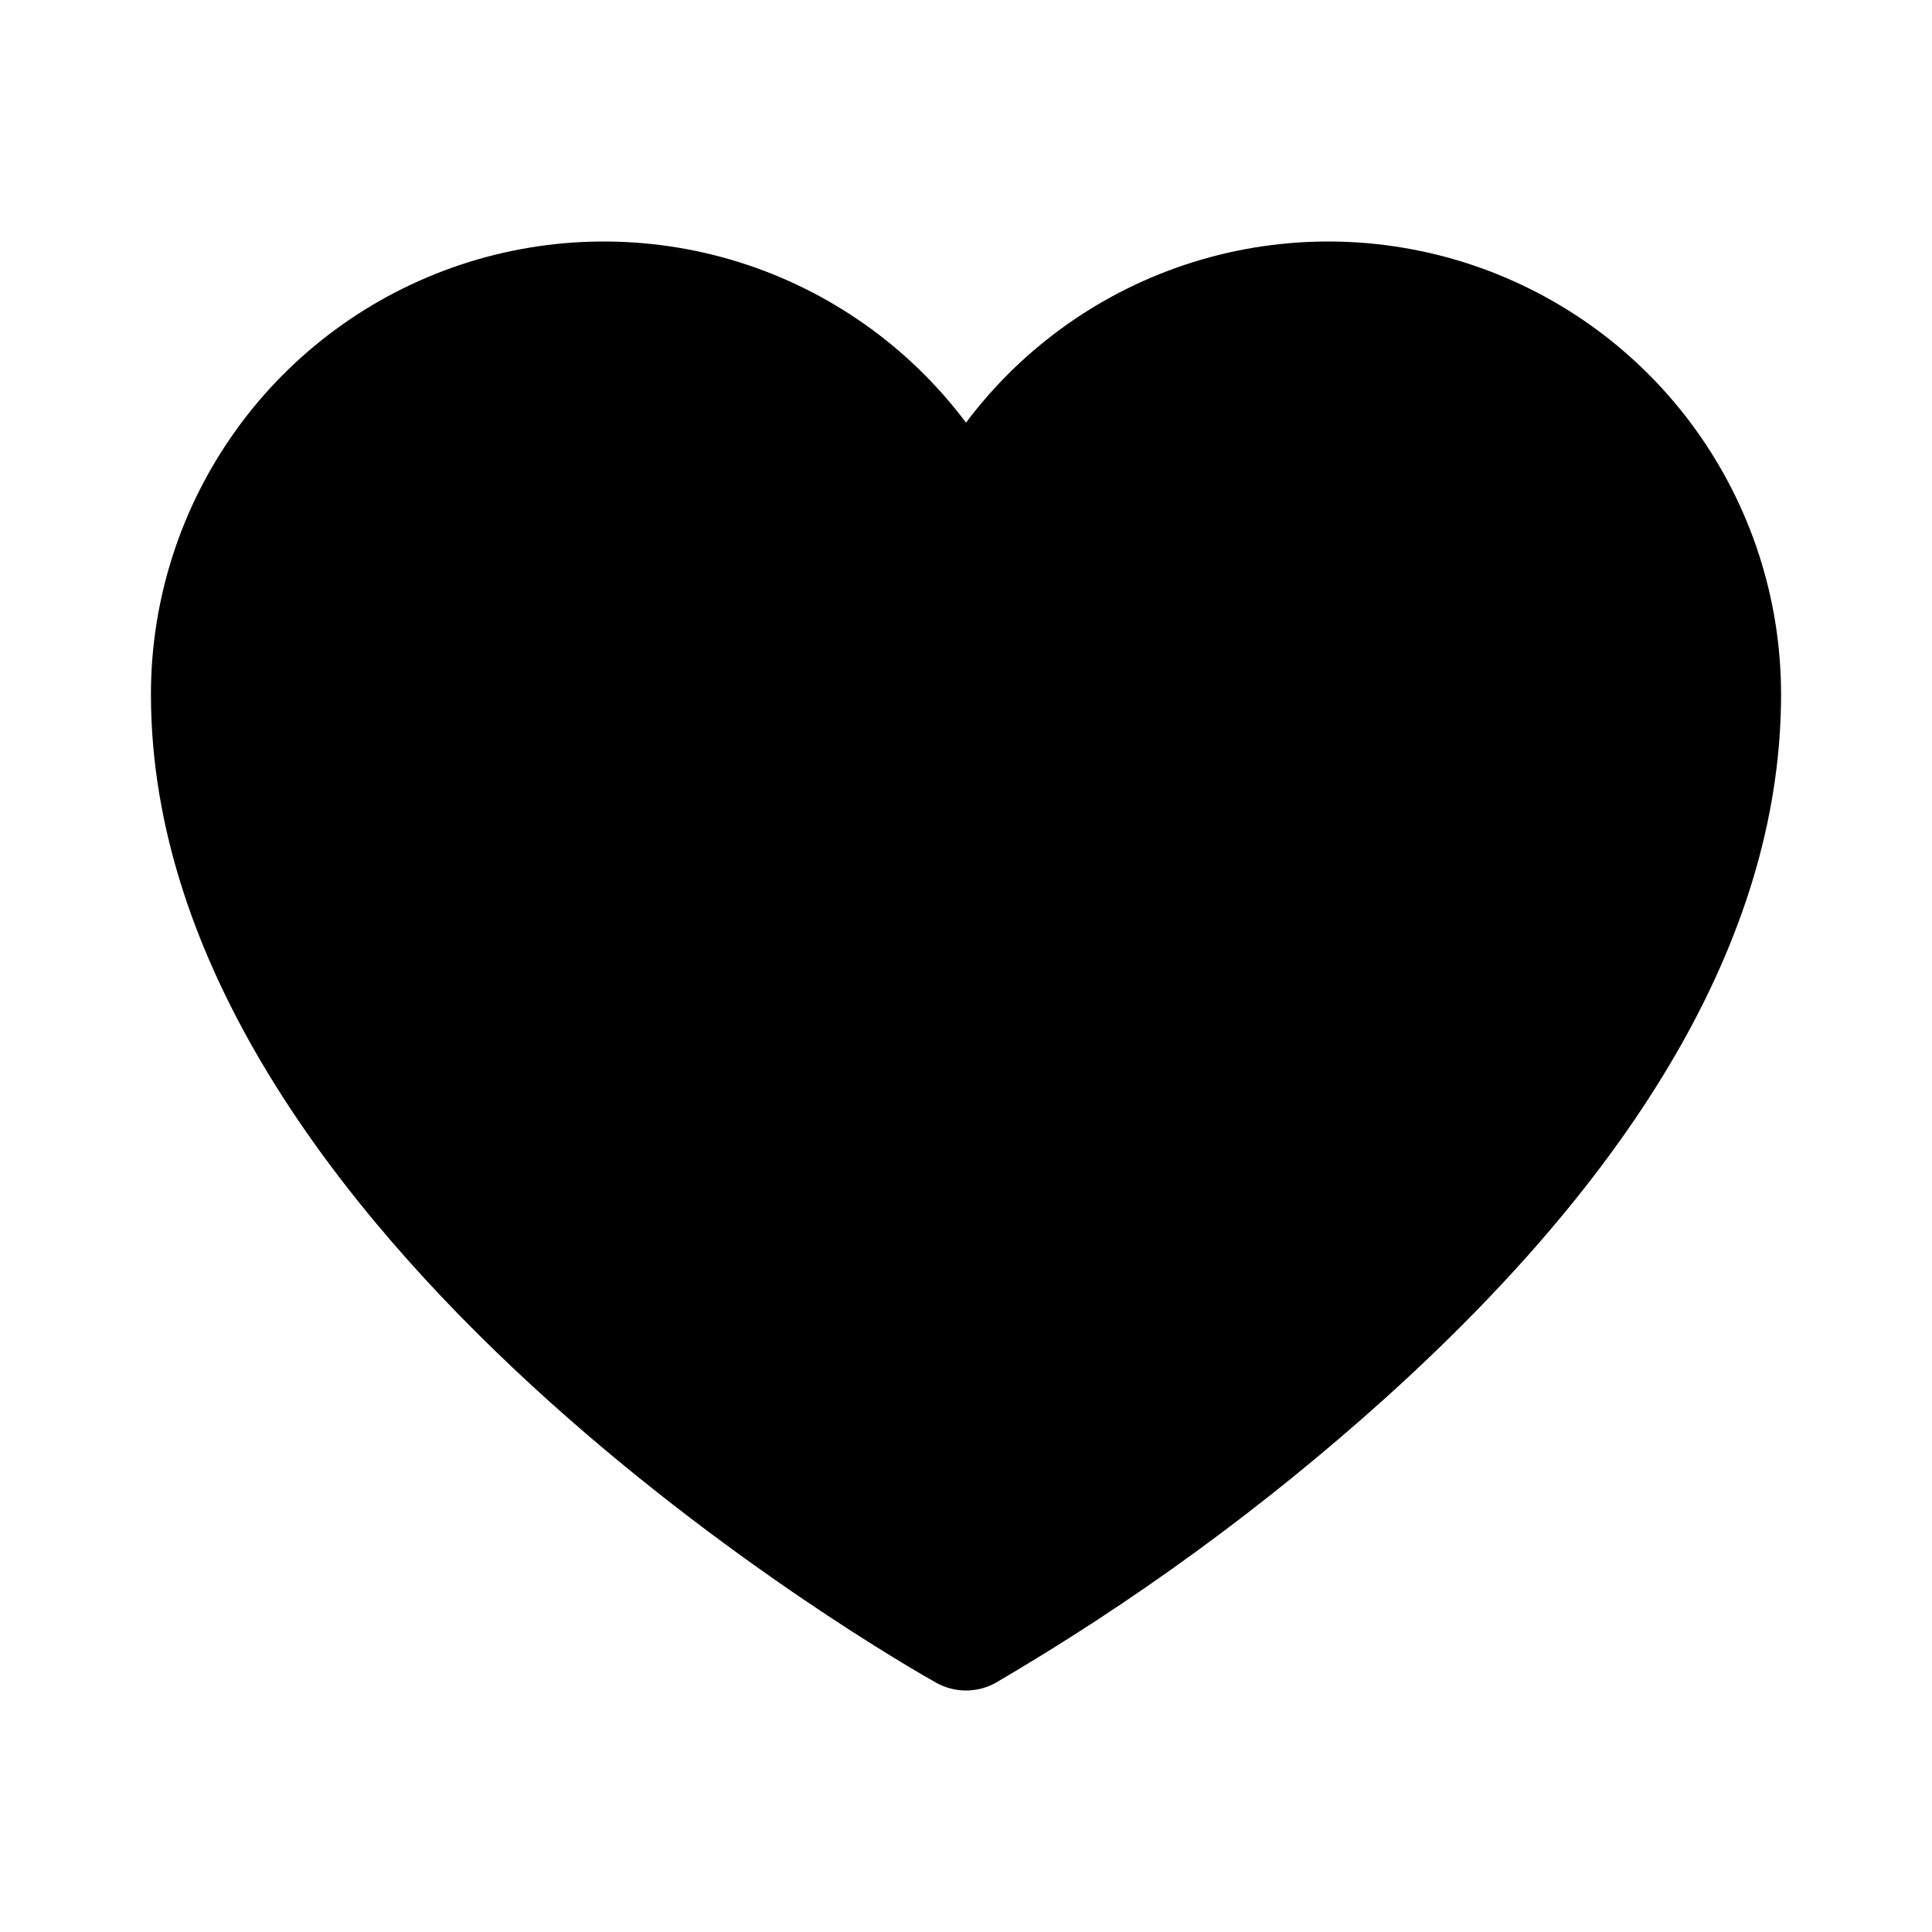 <svg width="40" height="40" viewBox="0 0 40 40" fill="none" xmlns="http://www.w3.org/2000/svg">
<path d="M36.875 14.375C36.875 19.156 34.109 24.062 28.656 28.969C26.18 31.195 23.484 33.163 20.609 34.844C20.423 34.946 20.213 35 20 35C19.787 35 19.577 34.946 19.391 34.844C18.719 34.469 3.125 25.609 3.125 14.375C3.125 12.407 3.744 10.49 4.895 8.893C6.045 7.297 7.669 6.103 9.535 5.481C11.402 4.859 13.417 4.84 15.295 5.426C17.174 6.013 18.819 7.176 20 8.75C21.181 7.176 22.826 6.013 24.705 5.426C26.583 4.84 28.598 4.859 30.465 5.481C32.331 6.103 33.955 7.297 35.105 8.893C36.256 10.49 36.875 12.407 36.875 14.375Z" fill="black"/>
</svg>
